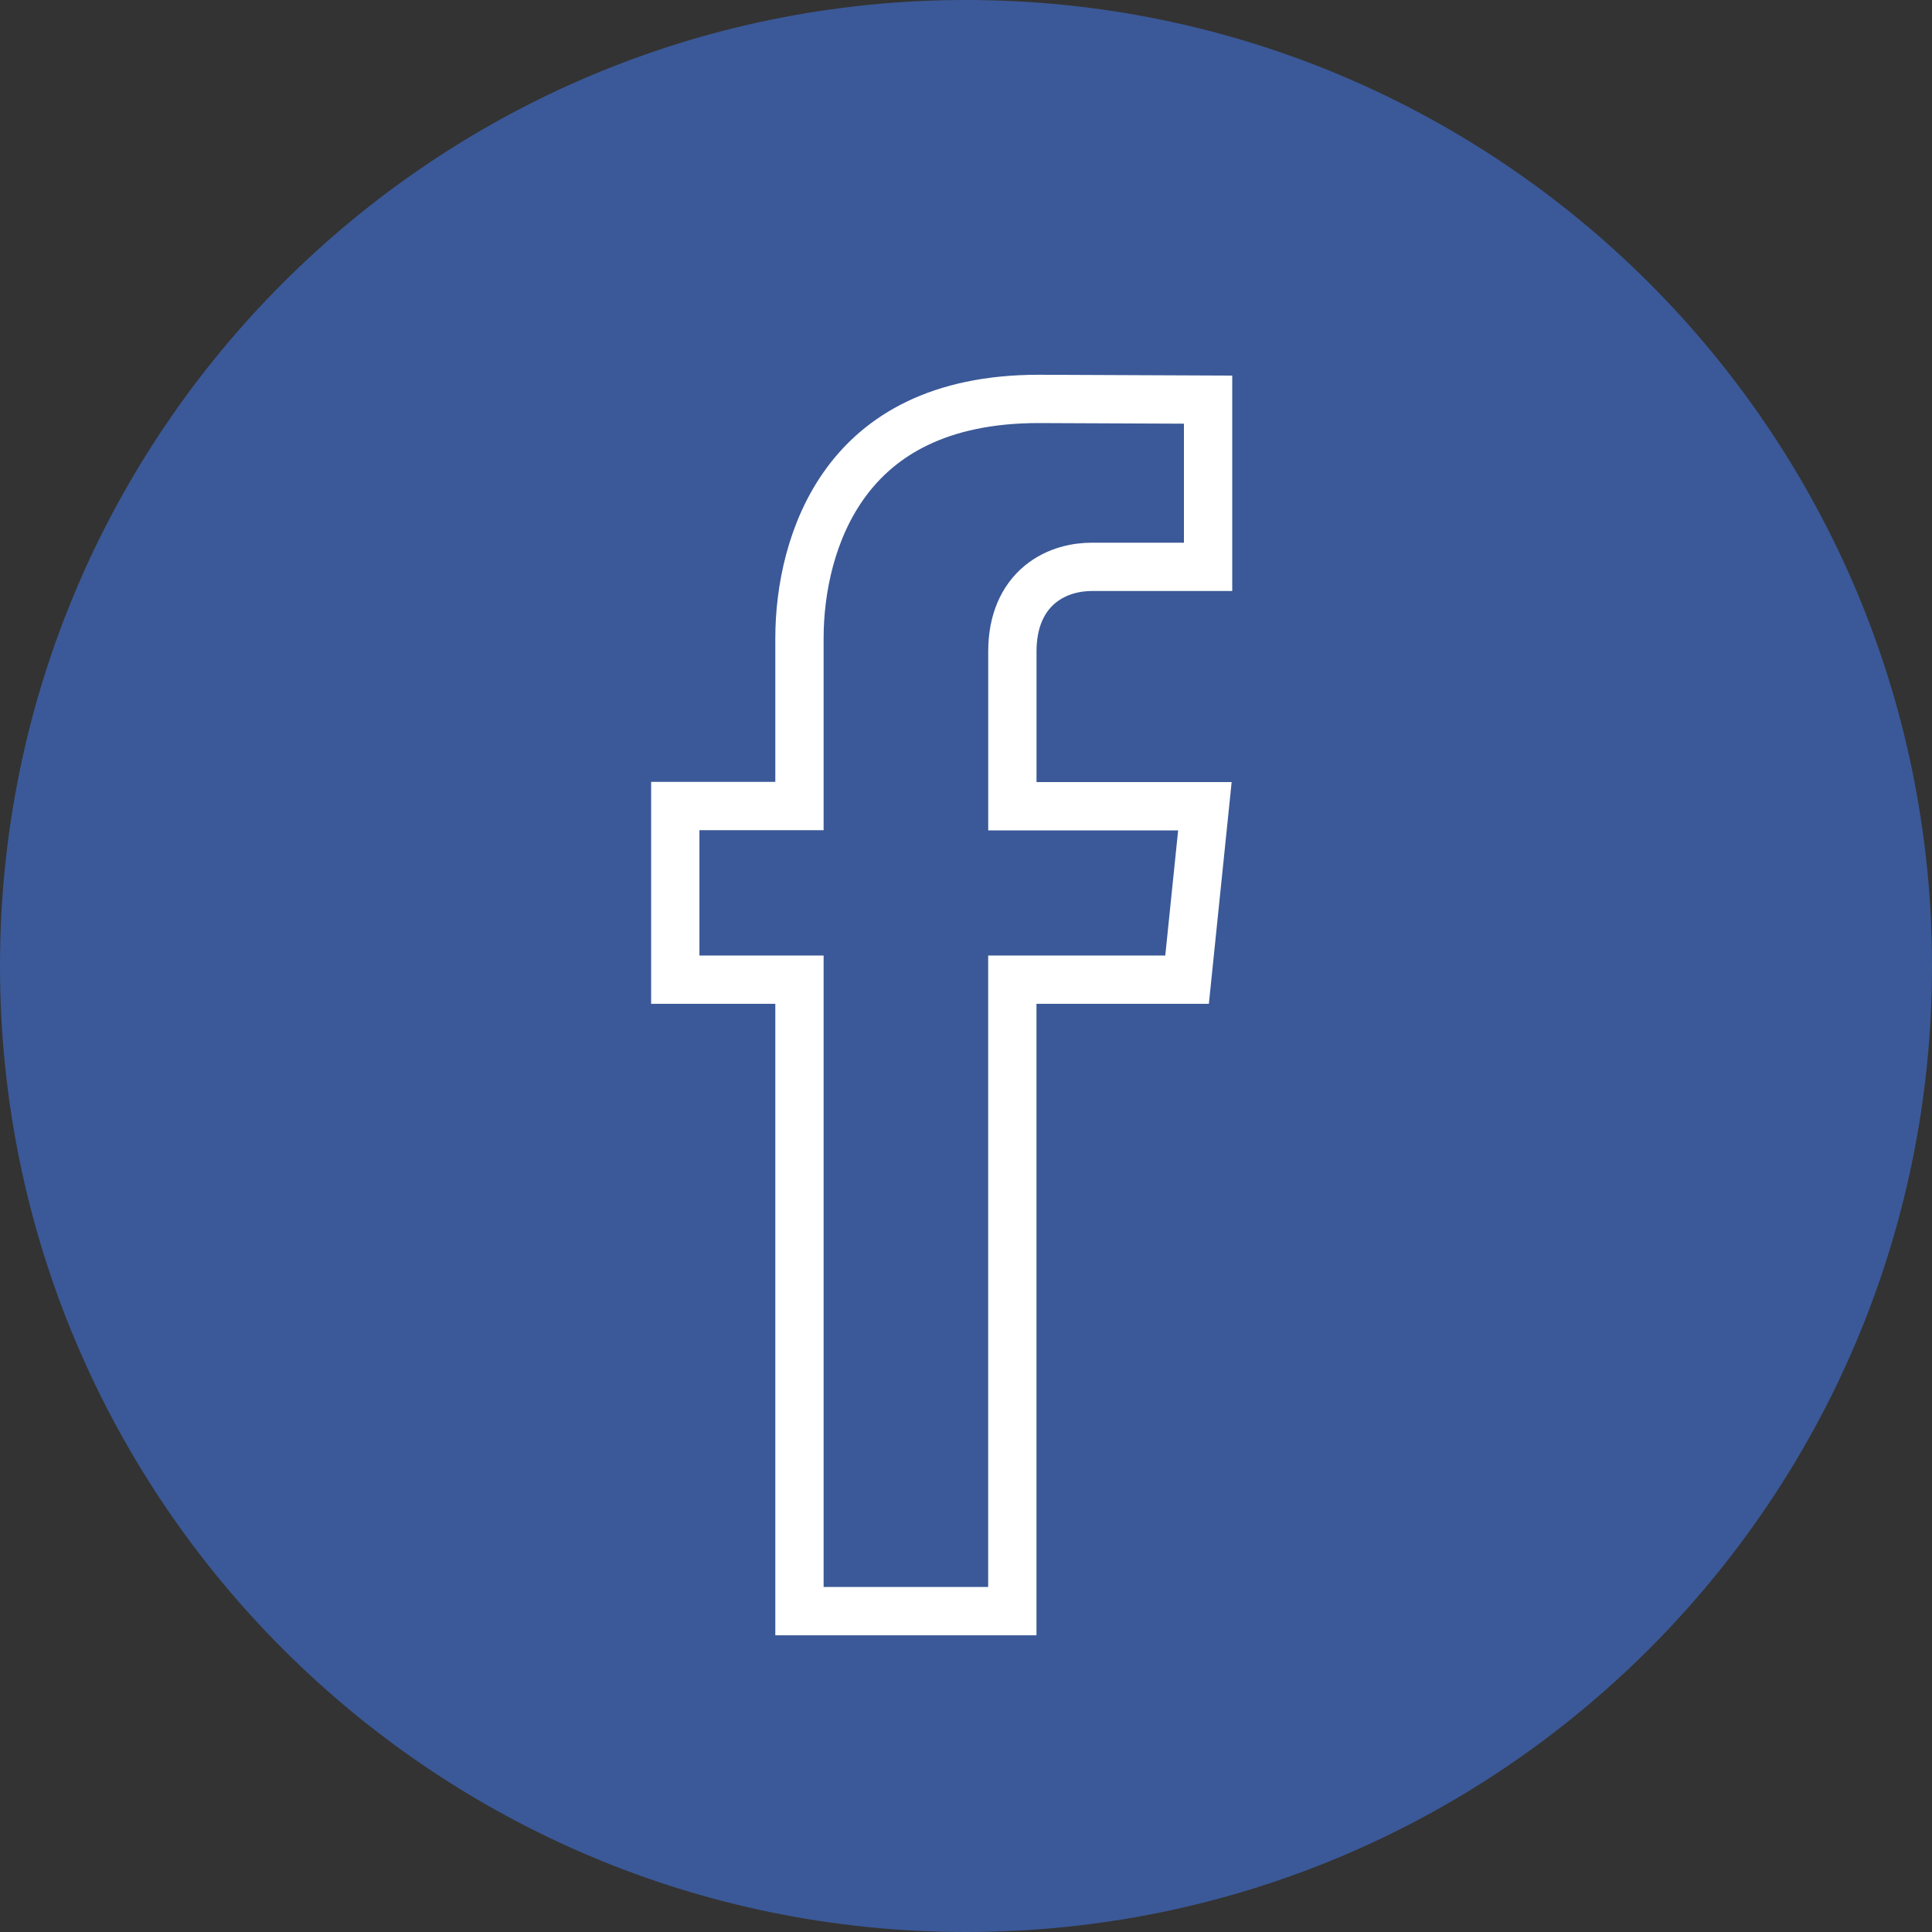 <?xml version="1.0" encoding="UTF-8"?> <svg xmlns="http://www.w3.org/2000/svg" width="40" height="40" viewBox="0 0 40 40" fill="none"><rect x="0" y="0" width="40" height="40" fill="#333333" stroke="none"/> <path d="M20 40C31.046 40 40 31.046 40 20C40 8.954 31.046 0 20 0C8.954 0 0 8.954 0 20C0 31.046 8.954 40 20 40Z" fill="#3B5998"></path> <path d="M25.012 8.274V11.736H22.607C22.297 11.736 21.883 11.812 21.537 12.095C21.173 12.394 20.96 12.861 20.96 13.488V16.192V16.692H21.46H24.946L24.577 20.283H21.459H20.959V20.783V33.357H16.552V20.783V20.283H16.052H13.981V16.688H16.052H16.552V16.188V13.215C16.552 12.217 16.792 10.97 17.516 9.986C18.22 9.028 19.427 8.259 21.506 8.259C21.507 8.259 21.507 8.259 21.507 8.259L25.012 8.274Z" stroke="white"></path> </svg> 